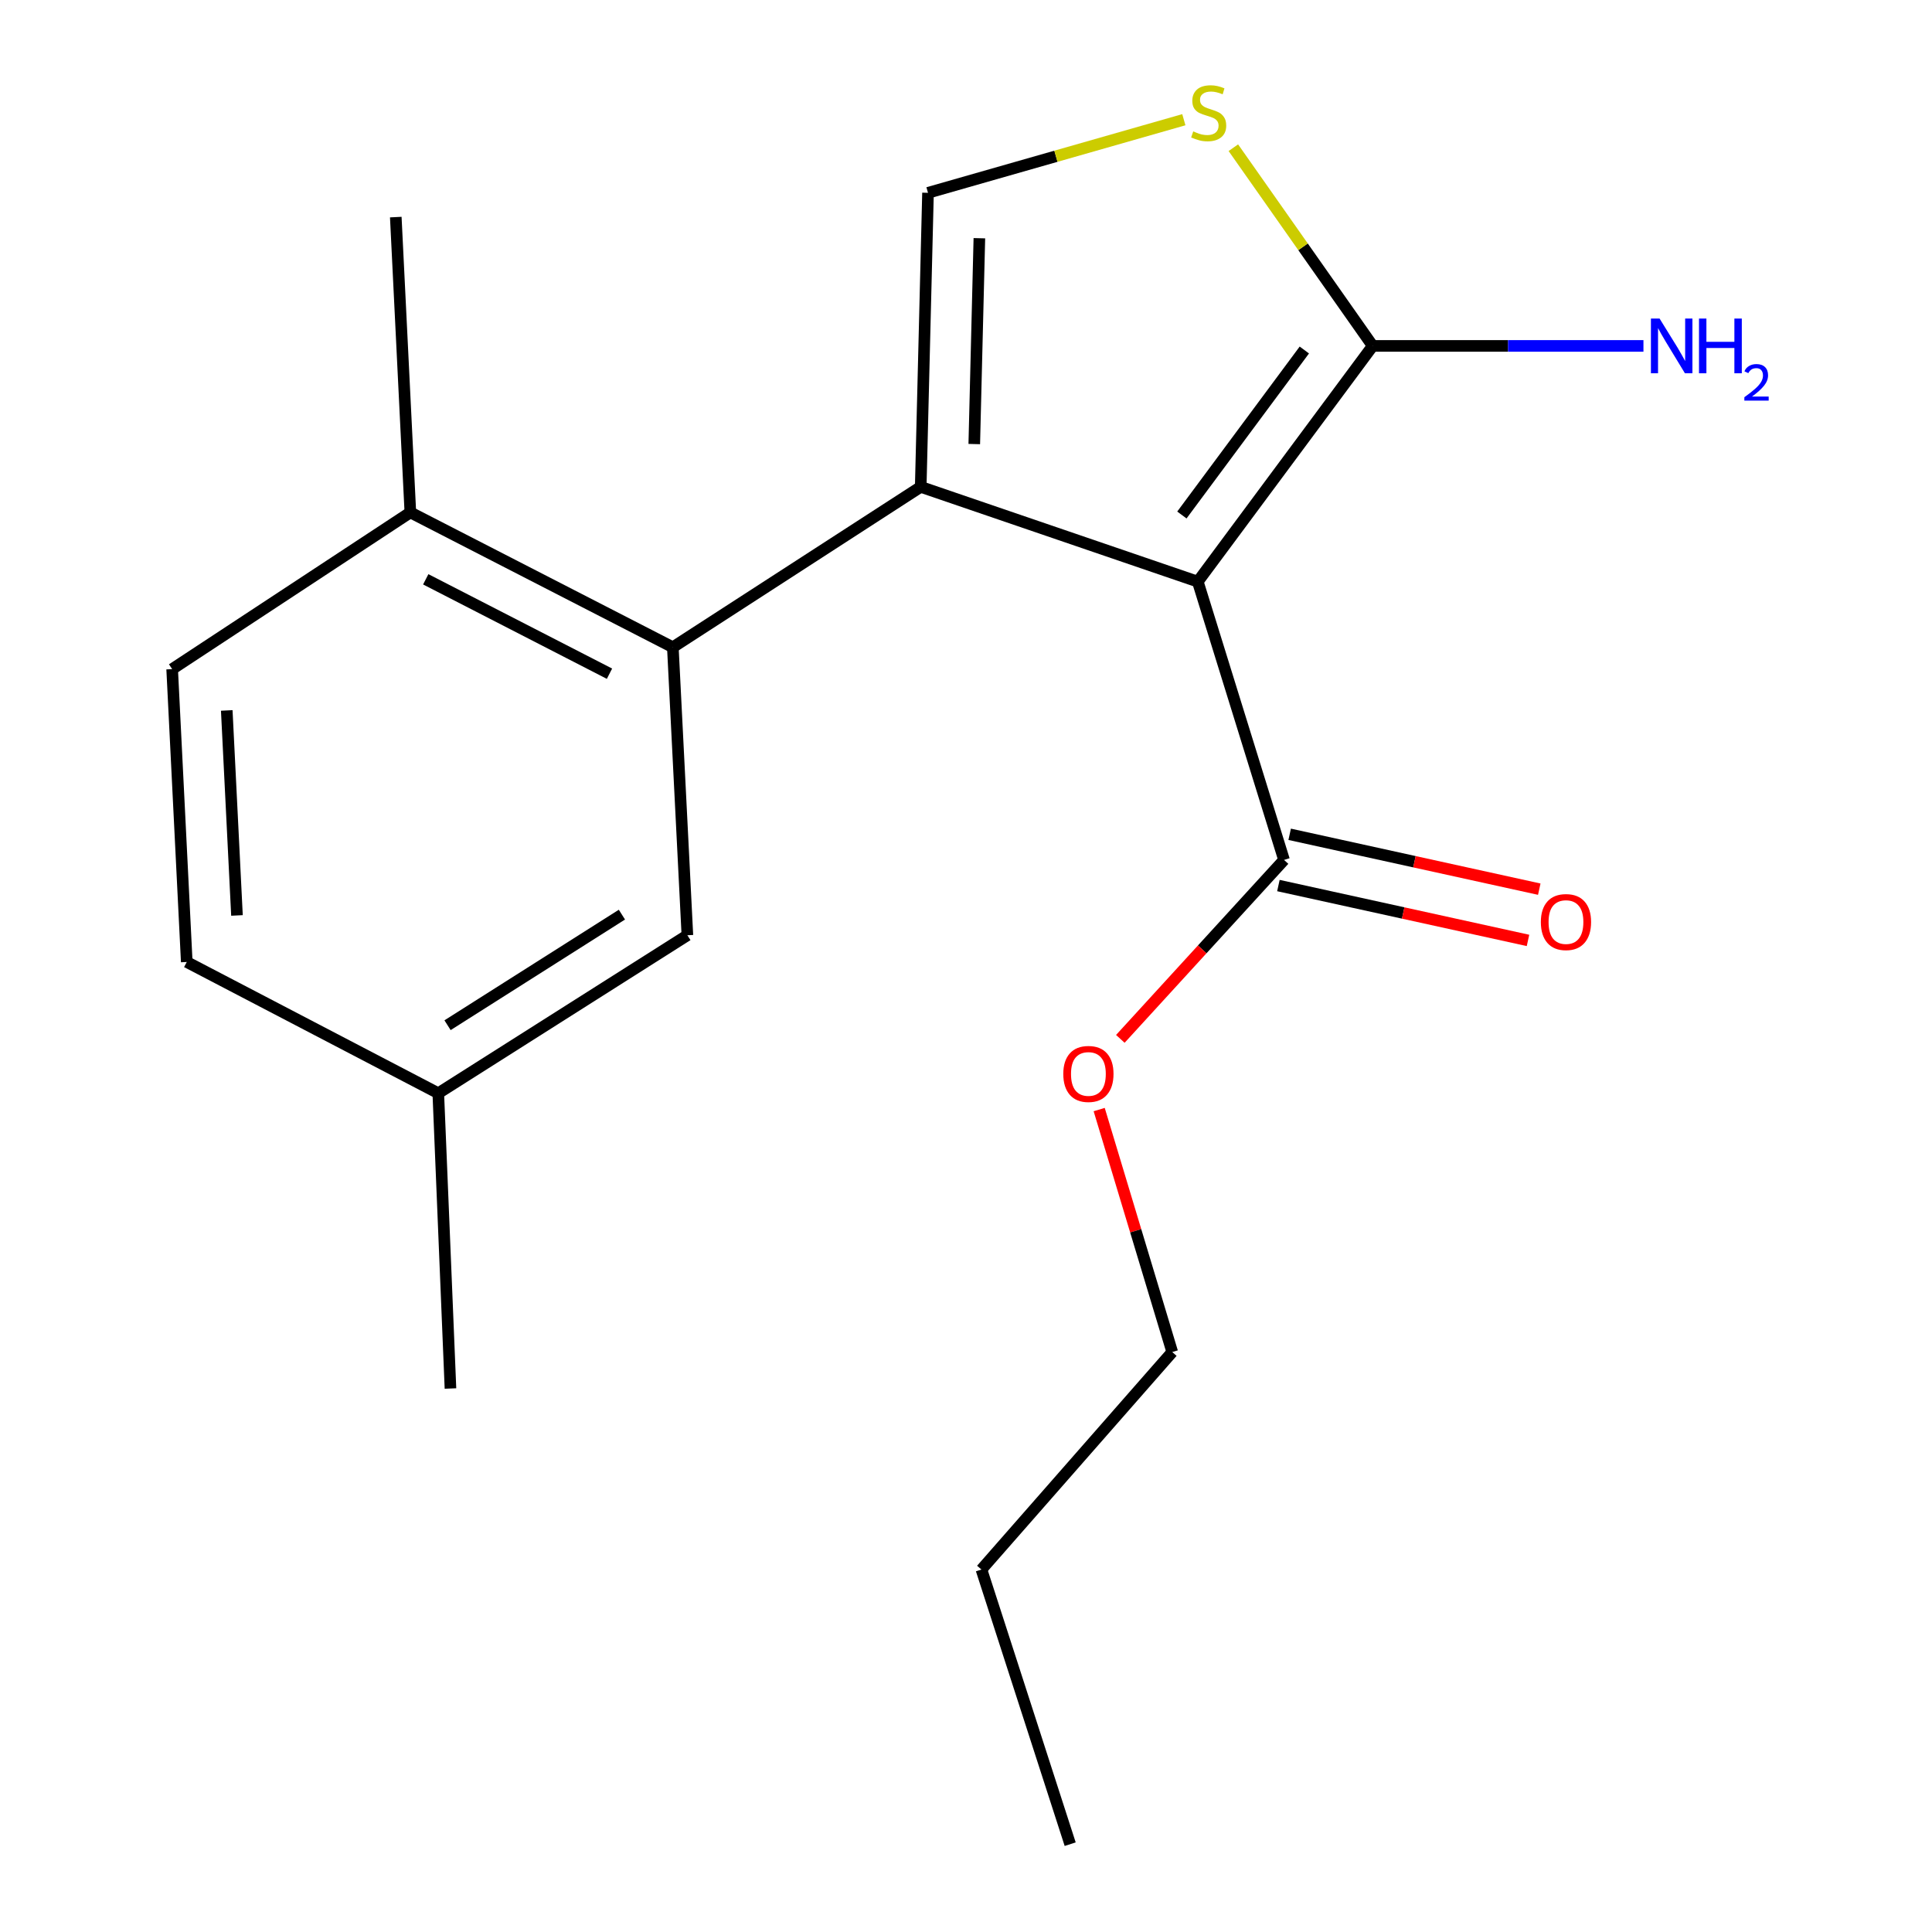 <?xml version='1.0' encoding='iso-8859-1'?>
<svg version='1.1' baseProfile='full'
              xmlns='http://www.w3.org/2000/svg'
                      xmlns:rdkit='http://www.rdkit.org/xml'
                      xmlns:xlink='http://www.w3.org/1999/xlink'
                  xml:space='preserve'
width='1000px' height='1000px' viewBox='0 0 1000 1000'>
<!-- END OF HEADER -->
<rect style='opacity:1.0;fill:#FFFFFF;stroke:none' width='1000' height='1000' x='0' y='0'> </rect>
<path class='bond-0' d='M 476.562,252.001 L 619.968,301.055' style='fill:none;fill-rule:evenodd;stroke:#000000;stroke-width:6px;stroke-linecap:butt;stroke-linejoin:miter;stroke-opacity:1' />
<path class='bond-2' d='M 476.562,252.001 L 480.334,99.798' style='fill:none;fill-rule:evenodd;stroke:#000000;stroke-width:6px;stroke-linecap:butt;stroke-linejoin:miter;stroke-opacity:1' />
<path class='bond-2' d='M 504.28,229.844 L 506.92,123.302' style='fill:none;fill-rule:evenodd;stroke:#000000;stroke-width:6px;stroke-linecap:butt;stroke-linejoin:miter;stroke-opacity:1' />
<path class='bond-3' d='M 476.562,252.001 L 348.26,335.021' style='fill:none;fill-rule:evenodd;stroke:#000000;stroke-width:6px;stroke-linecap:butt;stroke-linejoin:miter;stroke-opacity:1' />
<path class='bond-1' d='M 619.968,301.055 L 710.517,179.046' style='fill:none;fill-rule:evenodd;stroke:#000000;stroke-width:6px;stroke-linecap:butt;stroke-linejoin:miter;stroke-opacity:1' />
<path class='bond-1' d='M 611.74,266.568 L 675.124,181.161' style='fill:none;fill-rule:evenodd;stroke:#000000;stroke-width:6px;stroke-linecap:butt;stroke-linejoin:miter;stroke-opacity:1' />
<path class='bond-5' d='M 619.968,301.055 L 664.616,445.095' style='fill:none;fill-rule:evenodd;stroke:#000000;stroke-width:6px;stroke-linecap:butt;stroke-linejoin:miter;stroke-opacity:1' />
<path class='bond-9' d='M 710.517,179.046 L 780.582,179.046' style='fill:none;fill-rule:evenodd;stroke:#000000;stroke-width:6px;stroke-linecap:butt;stroke-linejoin:miter;stroke-opacity:1' />
<path class='bond-9' d='M 780.582,179.046 L 850.646,179.046' style='fill:none;fill-rule:evenodd;stroke:#0000FF;stroke-width:6px;stroke-linecap:butt;stroke-linejoin:miter;stroke-opacity:1' />
<path class='bond-19' d='M 710.517,179.046 L 674.449,127.748' style='fill:none;fill-rule:evenodd;stroke:#000000;stroke-width:6px;stroke-linecap:butt;stroke-linejoin:miter;stroke-opacity:1' />
<path class='bond-19' d='M 674.449,127.748 L 638.382,76.451' style='fill:none;fill-rule:evenodd;stroke:#CCCC00;stroke-width:6px;stroke-linecap:butt;stroke-linejoin:miter;stroke-opacity:1' />
<path class='bond-4' d='M 480.334,99.798 L 546.544,80.88' style='fill:none;fill-rule:evenodd;stroke:#000000;stroke-width:6px;stroke-linecap:butt;stroke-linejoin:miter;stroke-opacity:1' />
<path class='bond-4' d='M 546.544,80.88 L 612.754,61.962' style='fill:none;fill-rule:evenodd;stroke:#CCCC00;stroke-width:6px;stroke-linecap:butt;stroke-linejoin:miter;stroke-opacity:1' />
<path class='bond-6' d='M 348.26,335.021 L 212.399,265.219' style='fill:none;fill-rule:evenodd;stroke:#000000;stroke-width:6px;stroke-linecap:butt;stroke-linejoin:miter;stroke-opacity:1' />
<path class='bond-6' d='M 315.469,348.709 L 220.366,299.848' style='fill:none;fill-rule:evenodd;stroke:#000000;stroke-width:6px;stroke-linecap:butt;stroke-linejoin:miter;stroke-opacity:1' />
<path class='bond-7' d='M 348.26,335.021 L 355.789,484.085' style='fill:none;fill-rule:evenodd;stroke:#000000;stroke-width:6px;stroke-linecap:butt;stroke-linejoin:miter;stroke-opacity:1' />
<path class='bond-8' d='M 661.7,458.359 L 726.296,472.559' style='fill:none;fill-rule:evenodd;stroke:#000000;stroke-width:6px;stroke-linecap:butt;stroke-linejoin:miter;stroke-opacity:1' />
<path class='bond-8' d='M 726.296,472.559 L 790.891,486.759' style='fill:none;fill-rule:evenodd;stroke:#FF0000;stroke-width:6px;stroke-linecap:butt;stroke-linejoin:miter;stroke-opacity:1' />
<path class='bond-8' d='M 667.532,431.832 L 732.127,446.032' style='fill:none;fill-rule:evenodd;stroke:#000000;stroke-width:6px;stroke-linecap:butt;stroke-linejoin:miter;stroke-opacity:1' />
<path class='bond-8' d='M 732.127,446.032 L 796.722,460.232' style='fill:none;fill-rule:evenodd;stroke:#FF0000;stroke-width:6px;stroke-linecap:butt;stroke-linejoin:miter;stroke-opacity:1' />
<path class='bond-12' d='M 664.616,445.095 L 622.251,491.406' style='fill:none;fill-rule:evenodd;stroke:#000000;stroke-width:6px;stroke-linecap:butt;stroke-linejoin:miter;stroke-opacity:1' />
<path class='bond-12' d='M 622.251,491.406 L 579.885,537.718' style='fill:none;fill-rule:evenodd;stroke:#FF0000;stroke-width:6px;stroke-linecap:butt;stroke-linejoin:miter;stroke-opacity:1' />
<path class='bond-10' d='M 212.399,265.219 L 89.106,346.338' style='fill:none;fill-rule:evenodd;stroke:#000000;stroke-width:6px;stroke-linecap:butt;stroke-linejoin:miter;stroke-opacity:1' />
<path class='bond-14' d='M 212.399,265.219 L 204.854,112.367' style='fill:none;fill-rule:evenodd;stroke:#000000;stroke-width:6px;stroke-linecap:butt;stroke-linejoin:miter;stroke-opacity:1' />
<path class='bond-11' d='M 355.789,484.085 L 226.854,565.853' style='fill:none;fill-rule:evenodd;stroke:#000000;stroke-width:6px;stroke-linecap:butt;stroke-linejoin:miter;stroke-opacity:1' />
<path class='bond-11' d='M 321.903,473.414 L 231.648,530.651' style='fill:none;fill-rule:evenodd;stroke:#000000;stroke-width:6px;stroke-linecap:butt;stroke-linejoin:miter;stroke-opacity:1' />
<path class='bond-20' d='M 89.106,346.338 L 96.666,497.922' style='fill:none;fill-rule:evenodd;stroke:#000000;stroke-width:6px;stroke-linecap:butt;stroke-linejoin:miter;stroke-opacity:1' />
<path class='bond-20' d='M 117.367,367.722 L 122.658,473.831' style='fill:none;fill-rule:evenodd;stroke:#000000;stroke-width:6px;stroke-linecap:butt;stroke-linejoin:miter;stroke-opacity:1' />
<path class='bond-13' d='M 226.854,565.853 L 96.666,497.922' style='fill:none;fill-rule:evenodd;stroke:#000000;stroke-width:6px;stroke-linecap:butt;stroke-linejoin:miter;stroke-opacity:1' />
<path class='bond-16' d='M 226.854,565.853 L 233.161,718.689' style='fill:none;fill-rule:evenodd;stroke:#000000;stroke-width:6px;stroke-linecap:butt;stroke-linejoin:miter;stroke-opacity:1' />
<path class='bond-15' d='M 568.934,574.309 L 587.842,637.061' style='fill:none;fill-rule:evenodd;stroke:#FF0000;stroke-width:6px;stroke-linecap:butt;stroke-linejoin:miter;stroke-opacity:1' />
<path class='bond-15' d='M 587.842,637.061 L 606.75,699.813' style='fill:none;fill-rule:evenodd;stroke:#000000;stroke-width:6px;stroke-linecap:butt;stroke-linejoin:miter;stroke-opacity:1' />
<path class='bond-17' d='M 606.75,699.813 L 507.992,812.392' style='fill:none;fill-rule:evenodd;stroke:#000000;stroke-width:6px;stroke-linecap:butt;stroke-linejoin:miter;stroke-opacity:1' />
<path class='bond-18' d='M 507.992,812.392 L 553.923,954.545' style='fill:none;fill-rule:evenodd;stroke:#000000;stroke-width:6px;stroke-linecap:butt;stroke-linejoin:miter;stroke-opacity:1' />
<path  class='atom-5' d='M 617.611 68.008
Q 617.931 68.128, 619.251 68.688
Q 620.571 69.248, 622.011 69.608
Q 623.491 69.928, 624.931 69.928
Q 627.611 69.928, 629.171 68.648
Q 630.731 67.328, 630.731 65.048
Q 630.731 63.488, 629.931 62.528
Q 629.171 61.568, 627.971 61.048
Q 626.771 60.528, 624.771 59.928
Q 622.251 59.168, 620.731 58.448
Q 619.251 57.728, 618.171 56.208
Q 617.131 54.688, 617.131 52.128
Q 617.131 48.568, 619.531 46.368
Q 621.971 44.168, 626.771 44.168
Q 630.051 44.168, 633.771 45.728
L 632.851 48.808
Q 629.451 47.408, 626.891 47.408
Q 624.131 47.408, 622.611 48.568
Q 621.091 49.688, 621.131 51.648
Q 621.131 53.168, 621.891 54.088
Q 622.691 55.008, 623.811 55.528
Q 624.971 56.048, 626.891 56.648
Q 629.451 57.448, 630.971 58.248
Q 632.491 59.048, 633.571 60.688
Q 634.691 62.288, 634.691 65.048
Q 634.691 68.968, 632.051 71.088
Q 629.451 73.168, 625.091 73.168
Q 622.571 73.168, 620.651 72.608
Q 618.771 72.088, 616.531 71.168
L 617.611 68.008
' fill='#CCCC00'/>
<path  class='atom-9' d='M 797.542 477.254
Q 797.542 470.454, 800.902 466.654
Q 804.262 462.854, 810.542 462.854
Q 816.822 462.854, 820.182 466.654
Q 823.542 470.454, 823.542 477.254
Q 823.542 484.134, 820.142 488.054
Q 816.742 491.934, 810.542 491.934
Q 804.302 491.934, 800.902 488.054
Q 797.542 484.174, 797.542 477.254
M 810.542 488.734
Q 814.862 488.734, 817.182 485.854
Q 819.542 482.934, 819.542 477.254
Q 819.542 471.694, 817.182 468.894
Q 814.862 466.054, 810.542 466.054
Q 806.222 466.054, 803.862 468.854
Q 801.542 471.654, 801.542 477.254
Q 801.542 482.974, 803.862 485.854
Q 806.222 488.734, 810.542 488.734
' fill='#FF0000'/>
<path  class='atom-10' d='M 858.995 164.886
L 868.275 179.886
Q 869.195 181.366, 870.675 184.046
Q 872.155 186.726, 872.235 186.886
L 872.235 164.886
L 875.995 164.886
L 875.995 193.206
L 872.115 193.206
L 862.155 176.806
Q 860.995 174.886, 859.755 172.686
Q 858.555 170.486, 858.195 169.806
L 858.195 193.206
L 854.515 193.206
L 854.515 164.886
L 858.995 164.886
' fill='#0000FF'/>
<path  class='atom-10' d='M 879.395 164.886
L 883.235 164.886
L 883.235 176.926
L 897.715 176.926
L 897.715 164.886
L 901.555 164.886
L 901.555 193.206
L 897.715 193.206
L 897.715 180.126
L 883.235 180.126
L 883.235 193.206
L 879.395 193.206
L 879.395 164.886
' fill='#0000FF'/>
<path  class='atom-10' d='M 902.928 192.212
Q 903.614 190.443, 905.251 189.467
Q 906.888 188.463, 909.158 188.463
Q 911.983 188.463, 913.567 189.995
Q 915.151 191.526, 915.151 194.245
Q 915.151 197.017, 913.092 199.604
Q 911.059 202.191, 906.835 205.254
L 915.468 205.254
L 915.468 207.366
L 902.875 207.366
L 902.875 205.597
Q 906.36 203.115, 908.419 201.267
Q 910.504 199.419, 911.508 197.756
Q 912.511 196.093, 912.511 194.377
Q 912.511 192.582, 911.613 191.579
Q 910.716 190.575, 909.158 190.575
Q 907.653 190.575, 906.65 191.183
Q 905.647 191.79, 904.934 193.136
L 902.928 192.212
' fill='#0000FF'/>
<path  class='atom-13' d='M 550.354 555.868
Q 550.354 549.068, 553.714 545.268
Q 557.074 541.468, 563.354 541.468
Q 569.634 541.468, 572.994 545.268
Q 576.354 549.068, 576.354 555.868
Q 576.354 562.748, 572.954 566.668
Q 569.554 570.548, 563.354 570.548
Q 557.114 570.548, 553.714 566.668
Q 550.354 562.788, 550.354 555.868
M 563.354 567.348
Q 567.674 567.348, 569.994 564.468
Q 572.354 561.548, 572.354 555.868
Q 572.354 550.308, 569.994 547.508
Q 567.674 544.668, 563.354 544.668
Q 559.034 544.668, 556.674 547.468
Q 554.354 550.268, 554.354 555.868
Q 554.354 561.588, 556.674 564.468
Q 559.034 567.348, 563.354 567.348
' fill='#FF0000'/>
</svg>
